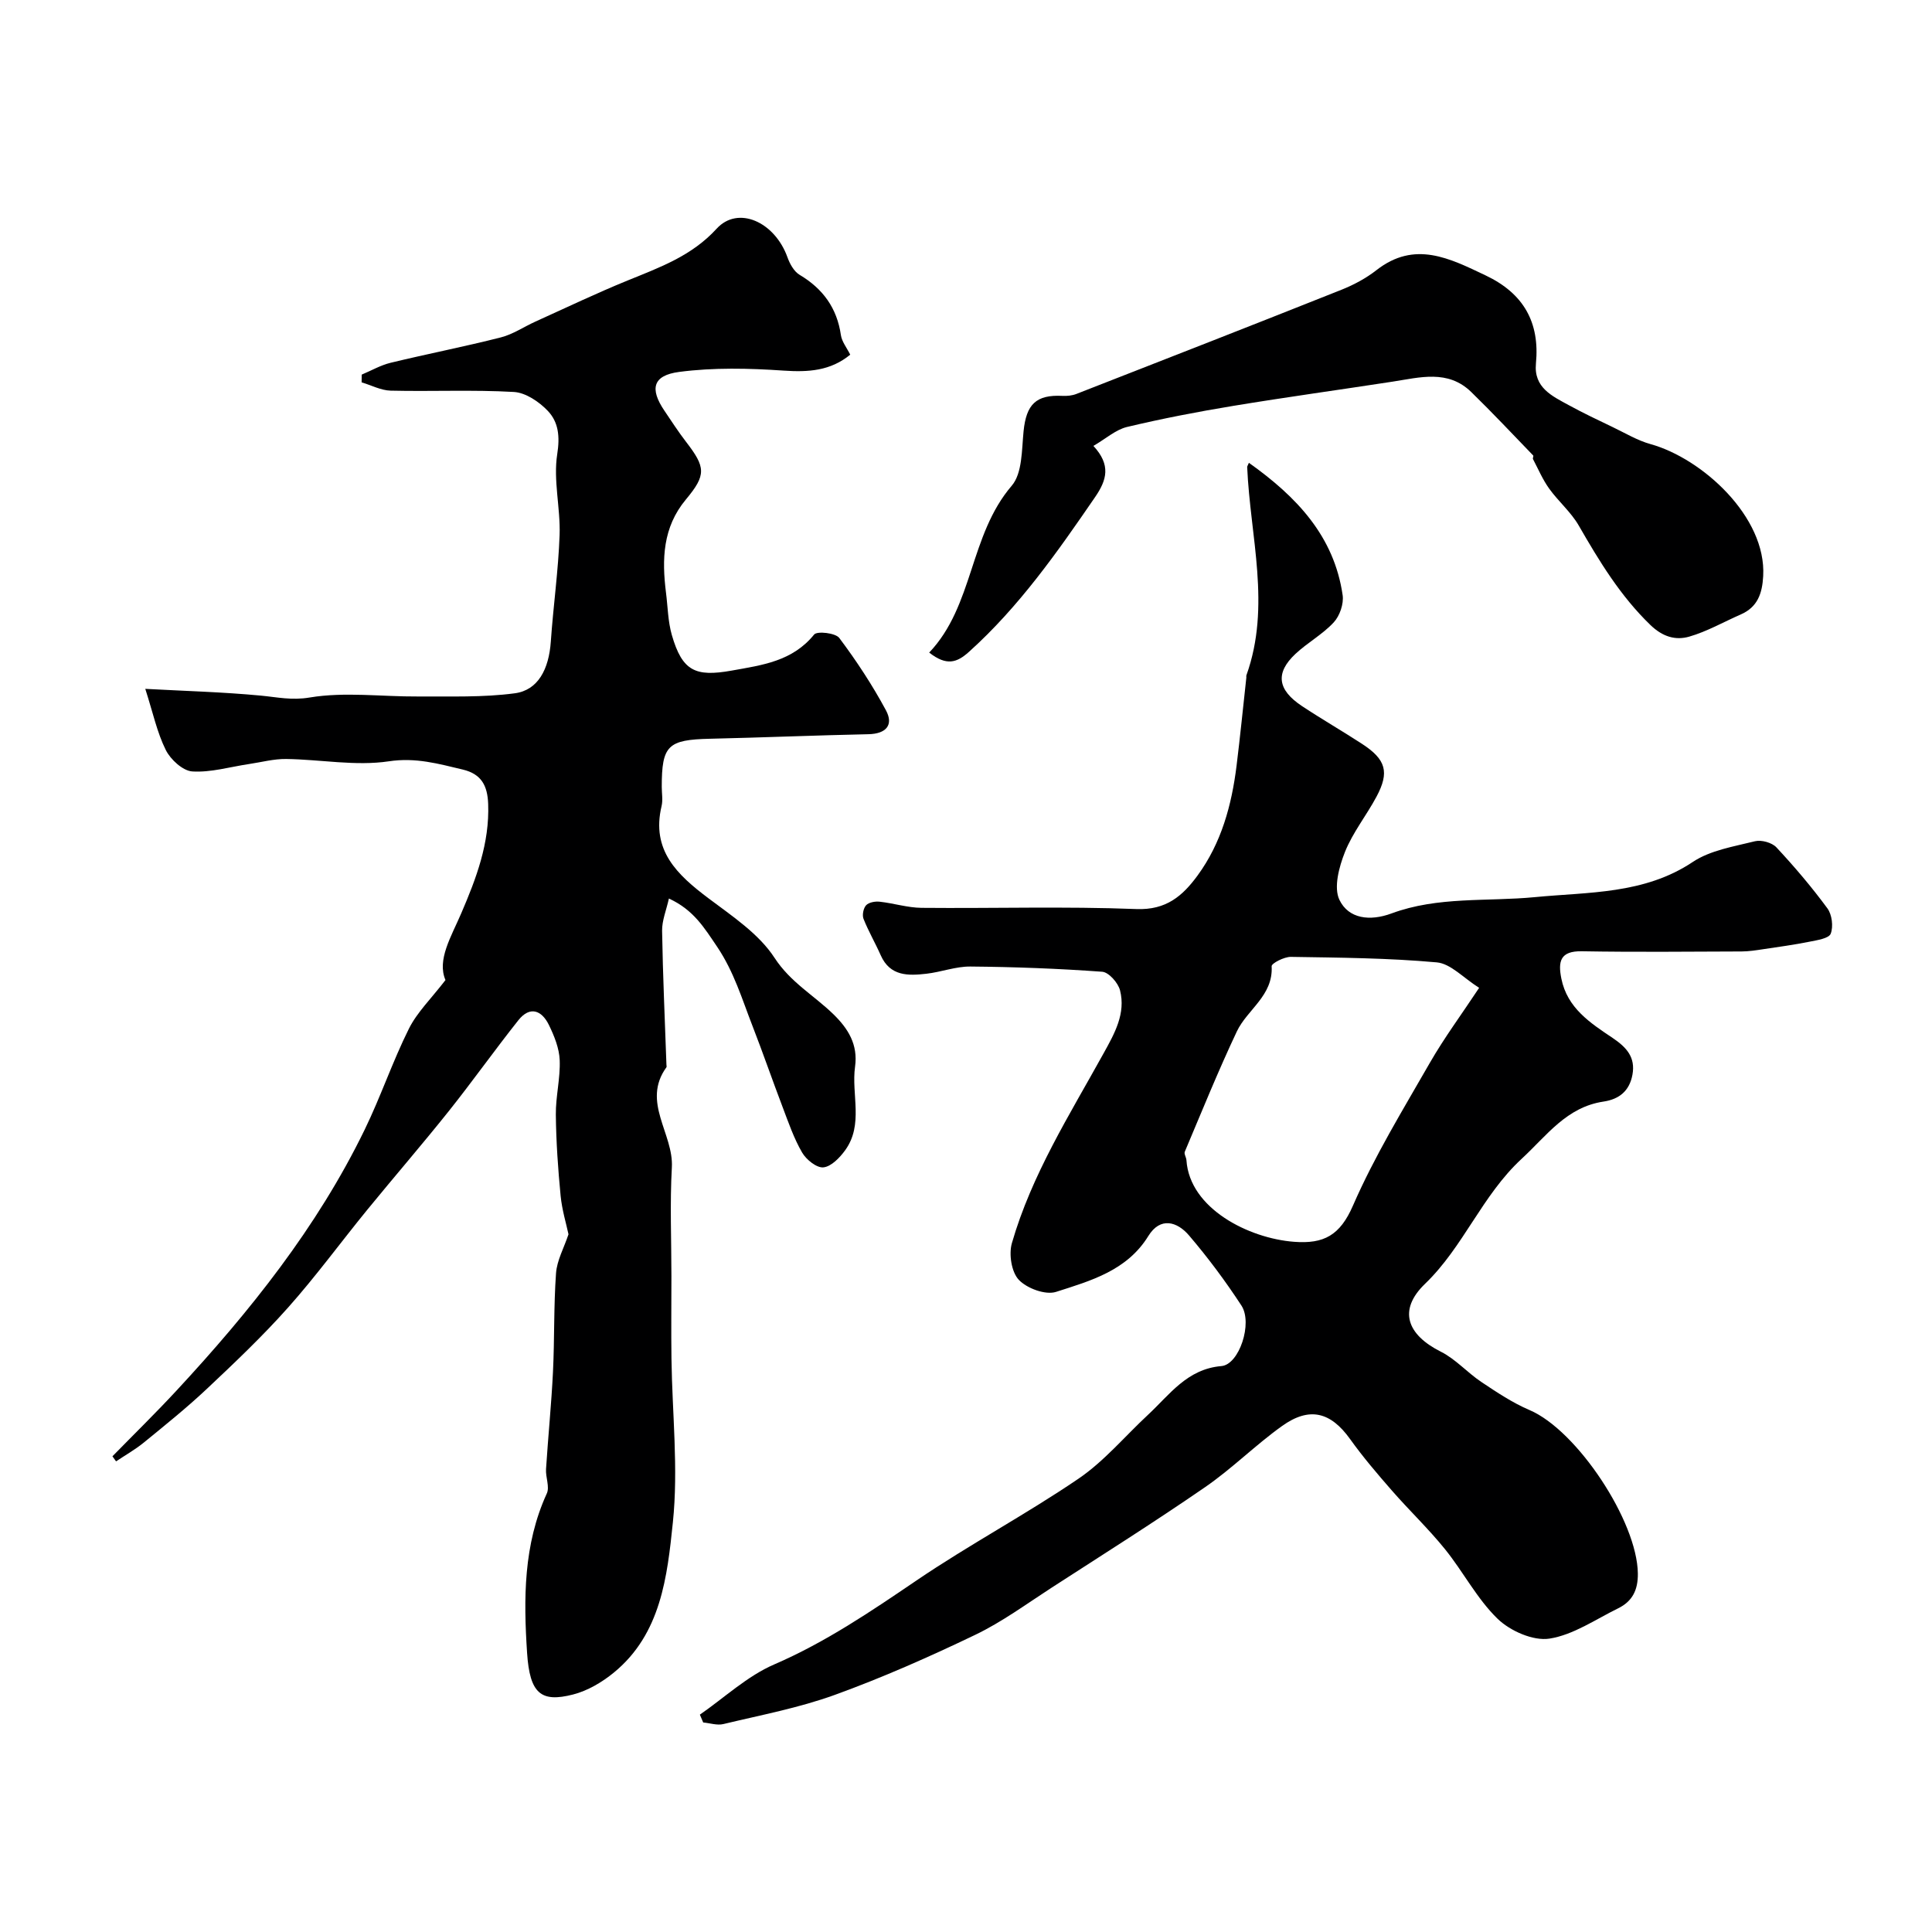 <svg enable-background="new 0 0 400 400" viewBox="0 0 400 400" xmlns="http://www.w3.org/2000/svg"><g fill="#000001"><path d="m258.57 95.82c9.94 7.06 17.64 15.21 19.41 27.4.26 1.79-.6 4.29-1.84 5.63-2.3 2.49-5.43 4.19-7.93 6.53-4.21 3.95-3.74 7.44 1.37 10.82 4.08 2.7 8.33 5.15 12.43 7.82 4.94 3.22 5.7 5.84 2.98 10.92-2.07 3.88-4.92 7.41-6.53 11.45-1.22 3.07-2.38 7.36-1.14 9.93 1.9 3.92 6.31 4.45 10.77 2.8 9.62-3.57 19.78-2.42 29.72-3.38 11.03-1.07 22.6-.56 32.66-7.28 3.64-2.43 8.49-3.19 12.88-4.29 1.32-.33 3.51.28 4.43 1.26 3.74 4.01 7.31 8.21 10.56 12.63.96 1.3 1.26 3.77.69 5.25-.38.99-2.81 1.34-4.39 1.66-3.19.64-6.41 1.08-9.63 1.56-1.46.22-2.94.45-4.41.46-11.03.04-22.07.15-33.1-.04-4.49-.08-4.95 2.1-4.24 5.65 1.22 6.12 6.02 9.21 10.61 12.29 2.89 1.95 4.77 4 4.11 7.62-.61 3.32-2.7 5.07-5.99 5.56-7.66 1.15-11.69 6.99-16.95 11.85-8.23 7.61-12.03 18.21-20 25.88-5.63 5.42-3.77 10.52 3.28 14.06 3.07 1.54 5.48 4.33 8.39 6.27 3.2 2.14 6.47 4.32 9.99 5.82 9.81 4.2 22.27 23 22.4 33.83.04 3.44-1.15 5.76-4.07 7.2-4.69 2.3-9.29 5.51-14.24 6.28-3.36.52-8.13-1.59-10.73-4.11-4.27-4.14-7.1-9.72-10.89-14.41-3.42-4.23-7.4-8.02-10.98-12.12-3.02-3.46-6.01-6.96-8.68-10.69-4-5.58-8.38-6.77-14.09-2.68-5.51 3.94-10.35 8.82-15.92 12.65-10.43 7.19-21.16 13.95-31.8 20.83-5.19 3.36-10.24 7.08-15.78 9.74-9.5 4.56-19.19 8.85-29.09 12.44-7.45 2.7-15.34 4.18-23.07 6.04-1.29.31-2.77-.2-4.17-.33-.23-.54-.46-1.08-.69-1.62 5.1-3.53 9.81-7.99 15.4-10.4 10.61-4.59 19.97-10.94 29.45-17.38 10.91-7.41 22.61-13.64 33.52-21.06 5.33-3.62 9.61-8.78 14.39-13.22 4.51-4.19 8.11-9.51 15.23-10.11 3.67-.31 6.51-8.88 4.14-12.52-3.3-5.05-6.93-9.93-10.85-14.52-2.46-2.89-5.95-3.9-8.42.1-4.43 7.19-11.95 9.28-19.12 11.58-2.18.7-6.03-.72-7.71-2.5-1.52-1.61-2.09-5.3-1.43-7.59 4.08-14.16 11.95-26.57 19.01-39.34 2.25-4.07 4.6-8.21 3.38-13-.39-1.55-2.33-3.75-3.69-3.85-9.08-.66-18.19-1-27.29-1.08-3.02-.03-6.04 1.14-9.09 1.49-3.77.43-7.54.56-9.48-3.83-1.12-2.54-2.54-4.96-3.56-7.54-.31-.78-.02-2.22.55-2.82.58-.6 1.88-.83 2.81-.72 2.9.32 5.77 1.24 8.66 1.27 14.83.14 29.68-.33 44.48.25 6.19.24 9.58-2.74 12.66-6.94 4.94-6.75 7.07-14.59 8.08-22.76.75-6.06 1.35-12.14 2.02-18.21.02-.16-.04-.35.02-.5 5.13-14.33.78-28.68.16-43.03-.05-.16.08-.31.35-.95zm47.67 108.7c-3.27-2.06-5.89-5.01-8.76-5.27-10.03-.91-20.14-.98-30.23-1.14-1.38-.02-4.01 1.34-3.97 1.94.35 6.1-5.05 8.94-7.21 13.51-3.86 8.17-7.25 16.56-10.77 24.89-.19.46.3 1.16.34 1.76.66 10.02 12.9 16.17 22.26 16.89 6.21.48 9.54-1.34 12.22-7.5 4.46-10.24 10.36-19.86 15.93-29.58 2.98-5.18 6.56-10.01 10.19-15.5z"/><path d="m138.49 186.03c-.53 2.39-1.44 4.54-1.41 6.68.15 9.26.58 18.51.9 27.76.01.17.07.38 0 .49-5.21 7.19 1.52 13.75 1.12 20.75-.42 7.47-.09 14.99-.09 22.49 0 5.69-.07 11.39.01 17.08.15 11.32 1.45 22.75.29 33.92s-2.44 23.08-12.22 31.09c-2.44 2-5.43 3.77-8.45 4.54-6.64 1.7-8.95-.18-9.51-8.58-.74-11.2-.78-22.43 4.08-33.04.63-1.37-.27-3.36-.16-5.05.43-6.72 1.11-13.43 1.44-20.16.33-6.79.14-13.62.63-20.4.19-2.65 1.63-5.21 2.58-8.05-.45-2.13-1.34-5.02-1.63-7.97-.54-5.58-.93-11.19-.99-16.8-.04-3.76.95-7.55.8-11.29-.1-2.47-1.13-5.02-2.24-7.29-1.48-3.03-3.92-3.99-6.32-.97-4.89 6.16-9.45 12.59-14.35 18.75-5.53 6.93-11.33 13.64-16.94 20.5-5.49 6.73-10.63 13.77-16.4 20.25-5.24 5.89-10.99 11.35-16.74 16.76-4.18 3.94-8.68 7.55-13.13 11.19-1.78 1.45-3.81 2.59-5.73 3.88-.25-.35-.5-.7-.75-1.05 4.43-4.53 8.96-8.96 13.26-13.6 15.2-16.39 29.1-33.76 38.95-54 3.33-6.84 5.77-14.11 9.16-20.91 1.71-3.43 4.64-6.26 7.58-10.09-1.8-4.18 1.19-8.98 3.27-13.83 3.12-7.26 5.87-14.51 5.57-22.64-.14-3.78-1.4-6.19-5.25-7.11-5.03-1.19-9.72-2.55-15.31-1.71-6.89 1.03-14.14-.38-21.23-.48-2.58-.04-5.17.67-7.75 1.05-3.91.58-7.86 1.77-11.71 1.53-1.97-.13-4.5-2.45-5.49-4.43-1.8-3.6-2.65-7.68-4.25-12.67 8.06.44 16.02.65 23.93 1.4 3.39.32 6.37 1.02 10.11.39 7.27-1.21 14.91-.16 22.39-.21 6.7-.04 13.46.22 20.06-.66 4.84-.64 7.07-5 7.47-10.7.51-7.37 1.56-14.72 1.82-22.09.19-5.58-1.34-11.32-.49-16.73.58-3.7.25-6.63-1.95-8.95-1.79-1.89-4.6-3.79-7.05-3.92-8.47-.48-16.99-.07-25.48-.27-2.02-.05-4.01-1.12-6.02-1.72.01-.53.01-1.06.02-1.6 1.99-.83 3.91-1.95 5.98-2.45 7.59-1.84 15.27-3.33 22.84-5.26 2.51-.64 4.78-2.21 7.19-3.29 6.33-2.86 12.59-5.86 19.02-8.48 6.67-2.72 13.3-5.09 18.45-10.73 4.42-4.84 12.03-1.44 14.67 5.93.48 1.35 1.35 2.93 2.51 3.62 4.83 2.88 7.74 6.87 8.55 12.49.2 1.35 1.2 2.58 1.93 4.04-4.09 3.36-8.66 3.65-13.79 3.3-7.18-.49-14.51-.66-21.61.27-5.51.72-6.13 3.51-3.08 8.02 1.46 2.16 2.88 4.36 4.47 6.43 4.08 5.29 4.25 6.85-.01 11.96-4.82 5.78-4.99 12.41-4.12 19.32.37 2.91.4 5.93 1.2 8.72 2.16 7.51 4.89 8.73 12.39 7.39 6.37-1.14 12.59-1.93 17.08-7.47.61-.75 4.42-.33 5.2.71 3.56 4.74 6.85 9.75 9.66 14.97 1.64 3.04.06 4.88-3.62 4.96-10.94.23-21.87.69-32.8.94-8.74.2-9.99 1.38-9.99 9.96 0 1.33.26 2.73-.04 3.99-2.18 9.16 3.25 14.22 9.71 19.08 4.92 3.7 10.44 7.35 13.68 12.33 3.31 5.08 8.15 7.76 12.16 11.65 3.08 2.99 5.15 6.31 4.51 10.88-.8 5.77 1.81 11.98-2.05 17.31-1.12 1.54-2.88 3.38-4.51 3.54-1.39.14-3.55-1.6-4.4-3.07-1.7-2.92-2.82-6.2-4.03-9.39-2.13-5.59-4.08-11.25-6.25-16.83-2.16-5.54-3.8-11.13-7.28-16.33-2.69-3.96-4.86-7.66-10.02-10.04z"/><path d="m226.38 92.32c3.65 3.95 2.8 7.03.34 10.61-7.83 11.41-15.73 22.7-26.12 32.04-2.47 2.22-4.61 2.97-8.22.14 9.24-9.72 8.28-24.26 17.09-34.55 2.21-2.58 2.06-7.42 2.45-11.28.56-5.56 2.58-7.59 8.03-7.32.96.05 2.02-.05 2.91-.4 18.31-7.15 36.62-14.3 54.88-21.57 2.55-1.02 5.08-2.37 7.24-4.06 7.94-6.2 15.16-2.44 22.62 1.1 7.83 3.72 11.22 9.69 10.4 18.23-.48 5 3.35 6.74 6.81 8.63 2.98 1.63 6.06 3.09 9.13 4.56 2.57 1.23 5.08 2.75 7.79 3.5 10.69 2.97 24.01 15.05 23.32 27.33-.2 3.61-1.16 6.41-4.65 7.94-3.55 1.55-6.98 3.53-10.67 4.59-2.83.81-5.49.04-8.03-2.41-6.23-6.02-10.58-13.2-14.83-20.58-1.61-2.8-4.23-5.01-6.14-7.67-1.34-1.87-2.26-4.04-3.34-6.1-.1-.19.16-.63.04-.75-4.25-4.4-8.44-8.86-12.82-13.13-4.84-4.72-10.65-3.02-16.32-2.15-10.98 1.69-21.98 3.2-32.94 5.01-7.4 1.22-14.77 2.64-22.06 4.38-2.33.58-4.37 2.44-6.91 3.91z"/></g></svg>